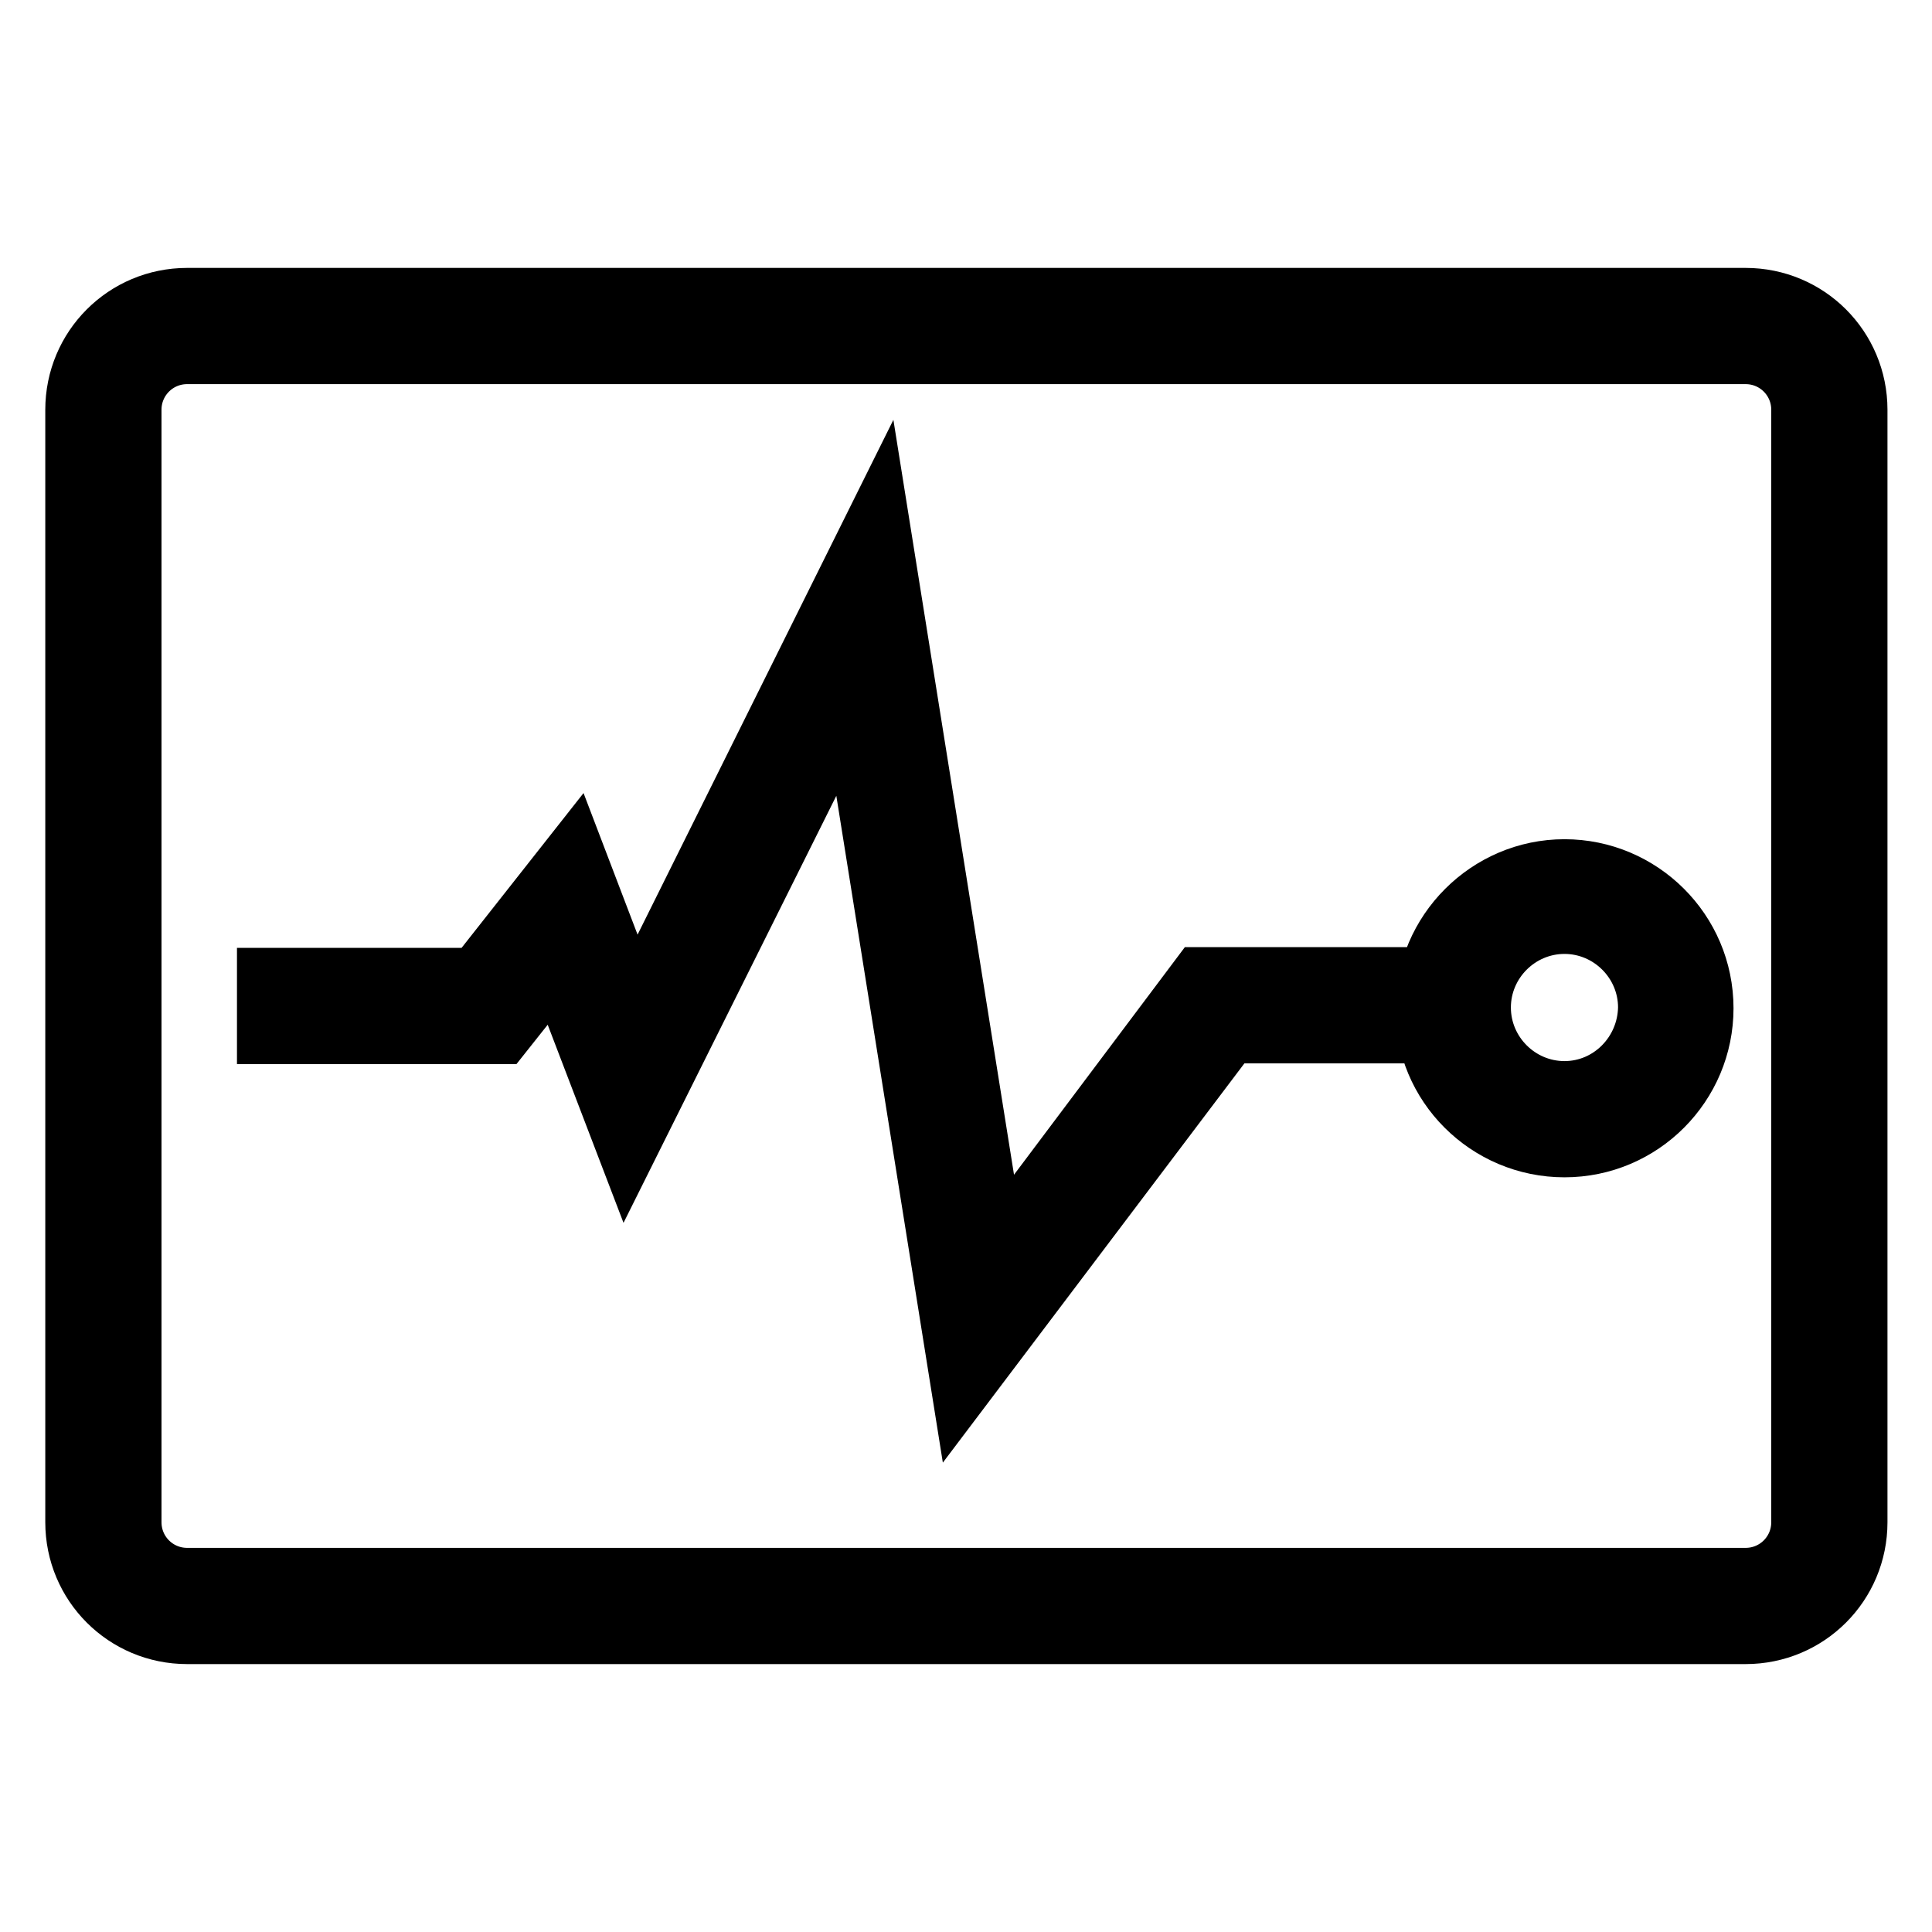 <?xml version="1.0" encoding="utf-8"?>
<!-- Svg Vector Icons : http://www.onlinewebfonts.com/icon -->
<!DOCTYPE svg PUBLIC "-//W3C//DTD SVG 1.1//EN" "http://www.w3.org/Graphics/SVG/1.1/DTD/svg11.dtd">
<svg version="1.1" xmlns="http://www.w3.org/2000/svg" xmlns:xlink="http://www.w3.org/1999/xlink" x="0px" y="0px" viewBox="0 0 256 256" enable-background="new 0 0 256 256" xml:space="preserve">
<g> <path stroke-width="8" fill-opacity="0" stroke="#000000"  d="M10,54.3c0-8.2,6.6-14.8,14.8-14.8h206.5c8.2,0,14.8,6.6,14.8,14.8v147.4c0,8.2-6.6,14.8-14.8,14.8H24.8 c-8.2,0-14.8-6.6-14.8-14.8V54.3L10,54.3z M17.4,54.3v147.4c0,4.1,3.3,7.4,7.4,7.4h206.5c4.1,0,7.4-3.3,7.4-7.4V54.3 c0-4.1-3.3-7.4-7.4-7.4H24.8C20.7,46.9,17.4,50.2,17.4,54.3L17.4,54.3z M66.5,137l7.3-9.2l9.3,24.3l29.7-59.6l14.6,91.4l35.5-47 h28.5v-7.4H159l-27.1,36.1l-15.5-97L84,133.8l-7.9-20.7l-13,16.5H35.4v7.4H66.5L66.5,137z M207.3,152c10.2,0,18.4-8.3,18.4-18.4 c0-10.2-8.3-18.4-18.4-18.4s-18.4,8.3-18.4,18.4C188.8,143.7,197.1,152,207.3,152L207.3,152L207.3,152z M207.3,144.6 c-6.1,0-11.1-5-11.1-11.1c0-6.1,5-11.1,11.1-11.1s11.1,5,11.1,11.1C218.3,139.6,213.4,144.6,207.3,144.6L207.3,144.6L207.3,144.6z" /></g>
</svg>